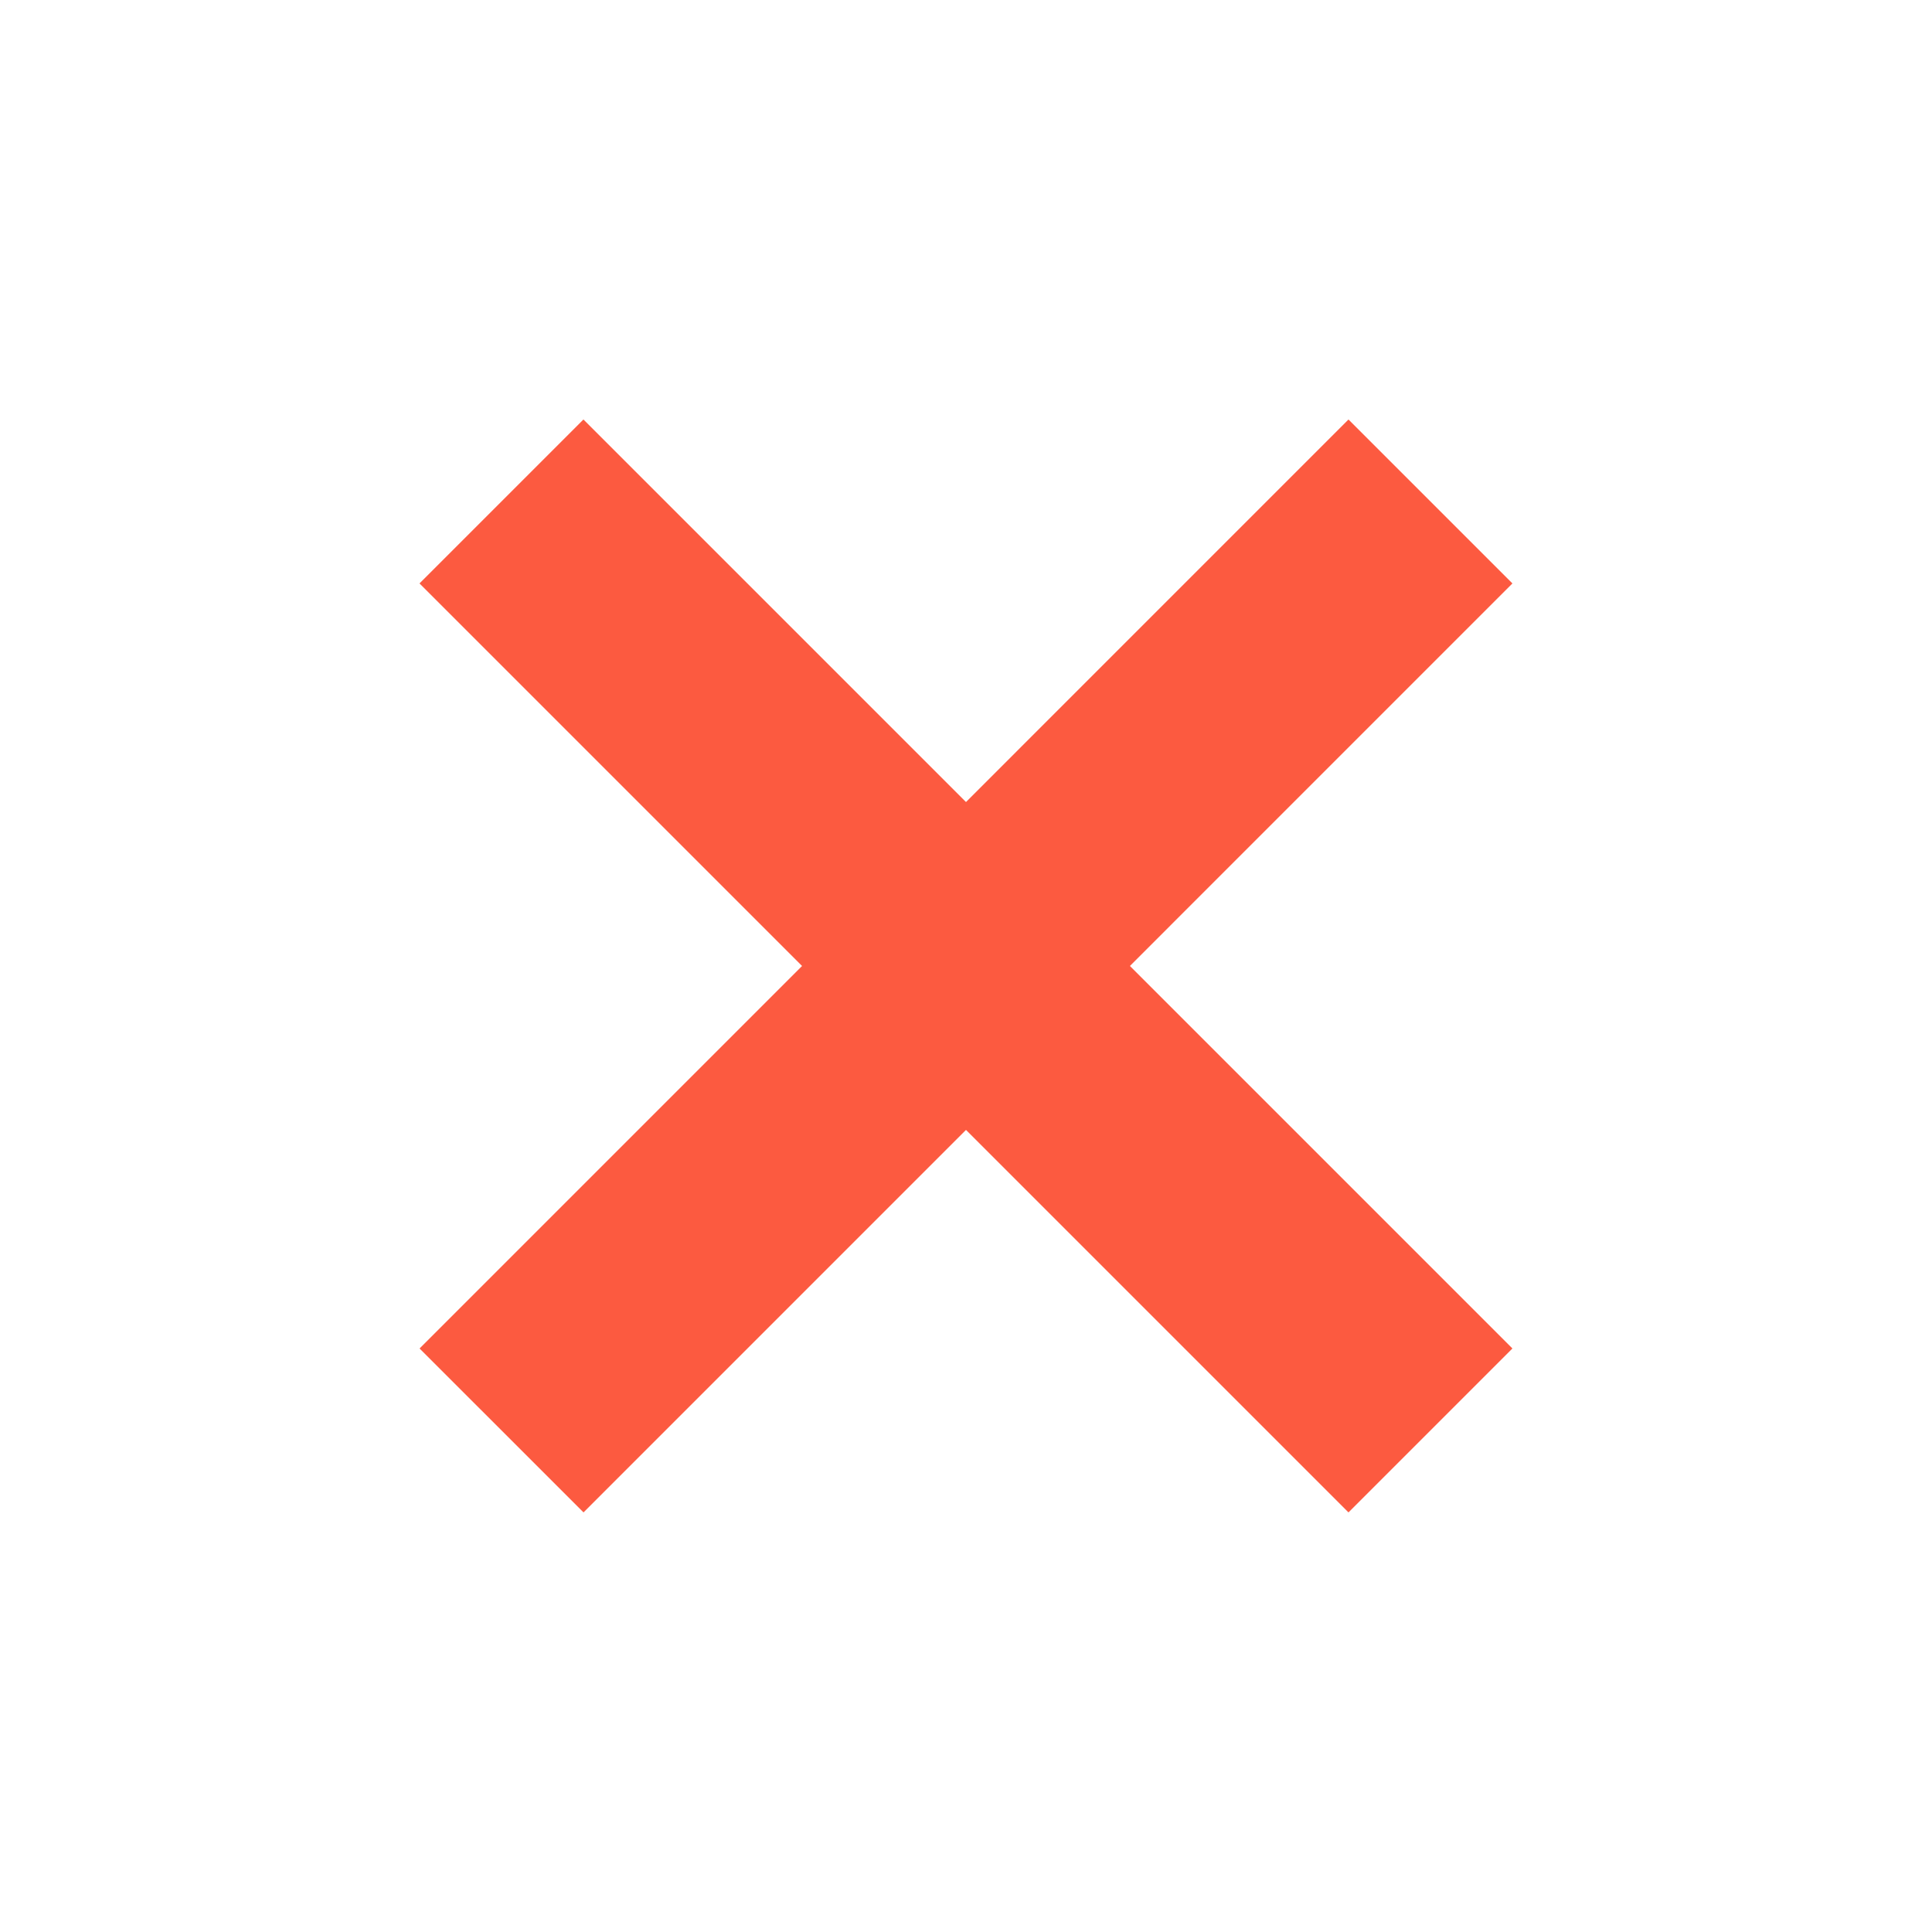 <svg width="25" height="25" viewBox="0 0 25 25" fill="none" xmlns="http://www.w3.org/2000/svg">
<line x1="6.489" y1="6.489" x2="18.51" y2="18.51" stroke="#FC5A40" stroke-width="3"/>
<line x1="18.51" y1="6.489" x2="6.49" y2="18.51" stroke="#FC5A40" stroke-width="3"/>
</svg>
